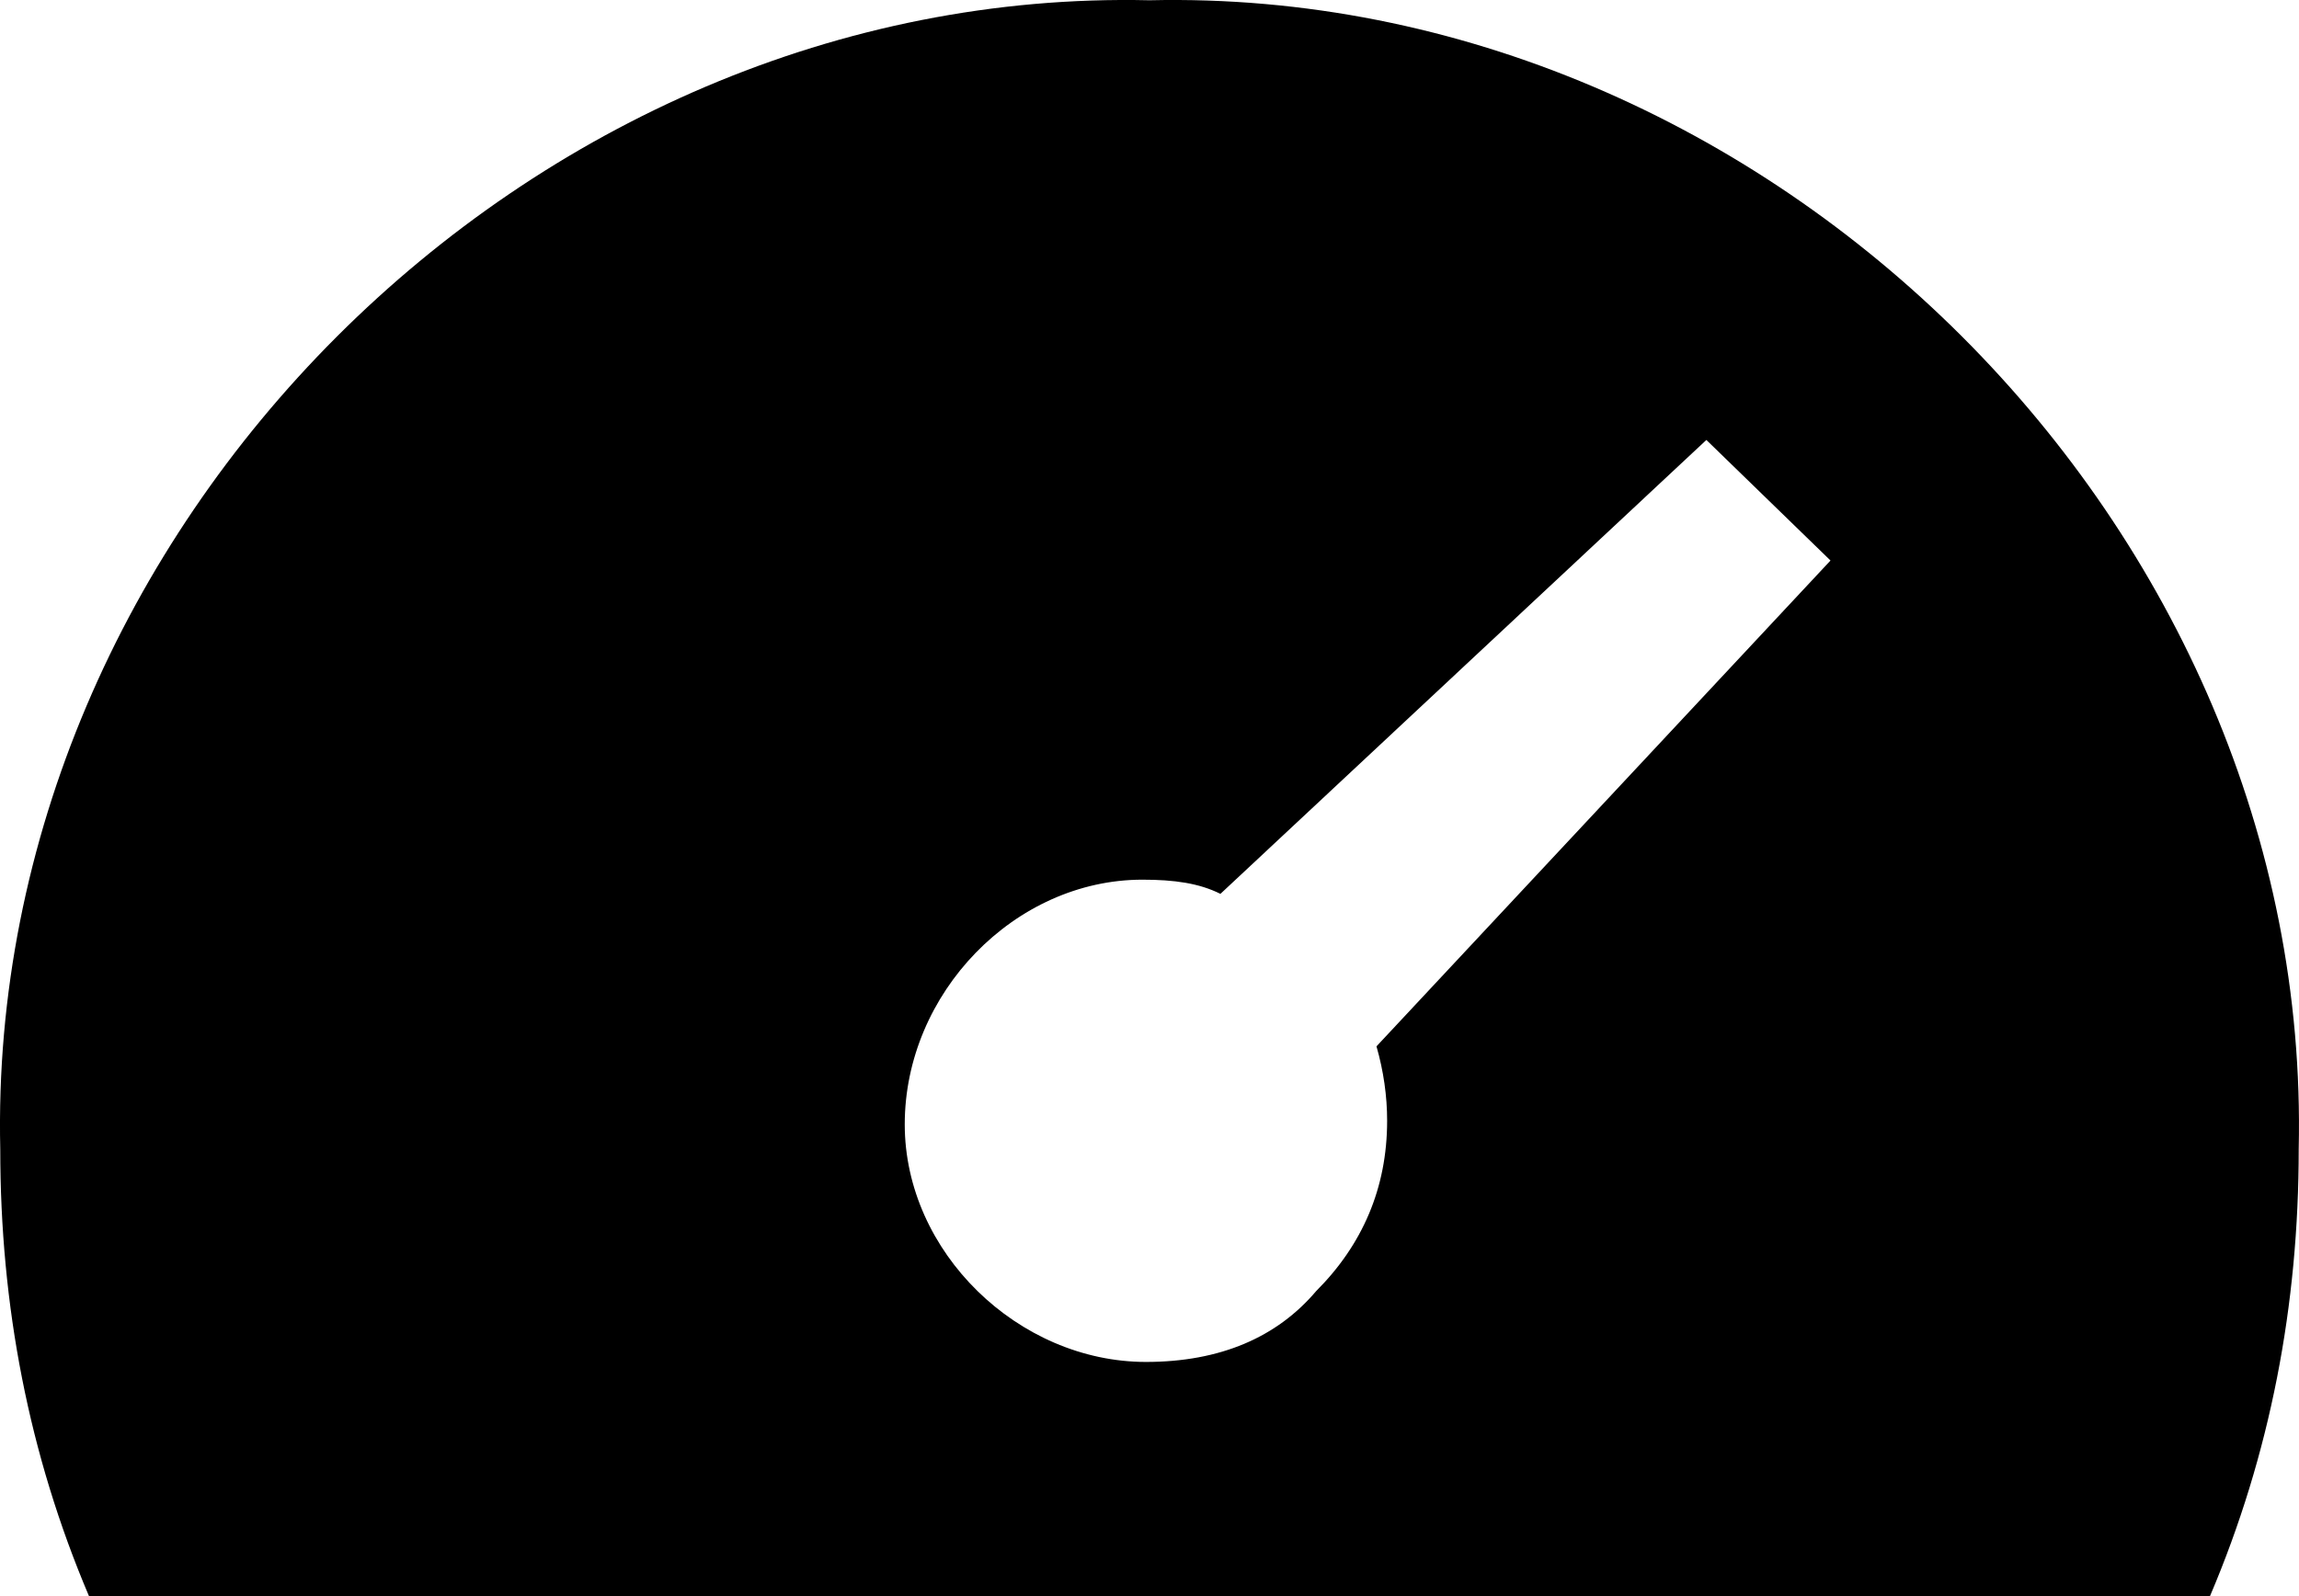 <svg xmlns="http://www.w3.org/2000/svg" viewBox="0 0 71.655 49.757"><path d="M71.646 35.827c0 4.864-.884 9.508-2.764 13.93H2.772C.893 45.335.008 40.692.008 35.827-.434 16.48 16.48-.434 35.827.008 55.174-.434 72.088 16.48 71.646 35.827zm-28.412-.884c0-.774-.111-1.548-.332-2.322l14.151-15.146-3.869-3.759-15.146 14.151c-.663-.332-1.437-.442-2.432-.442-3.98 0-7.407 3.538-7.407 7.628 0 3.98 3.538 7.407 7.518 7.407 2.322 0 4.09-.774 5.307-2.211 1.436-1.437 2.21-3.206 2.21-5.306z"/></svg>
